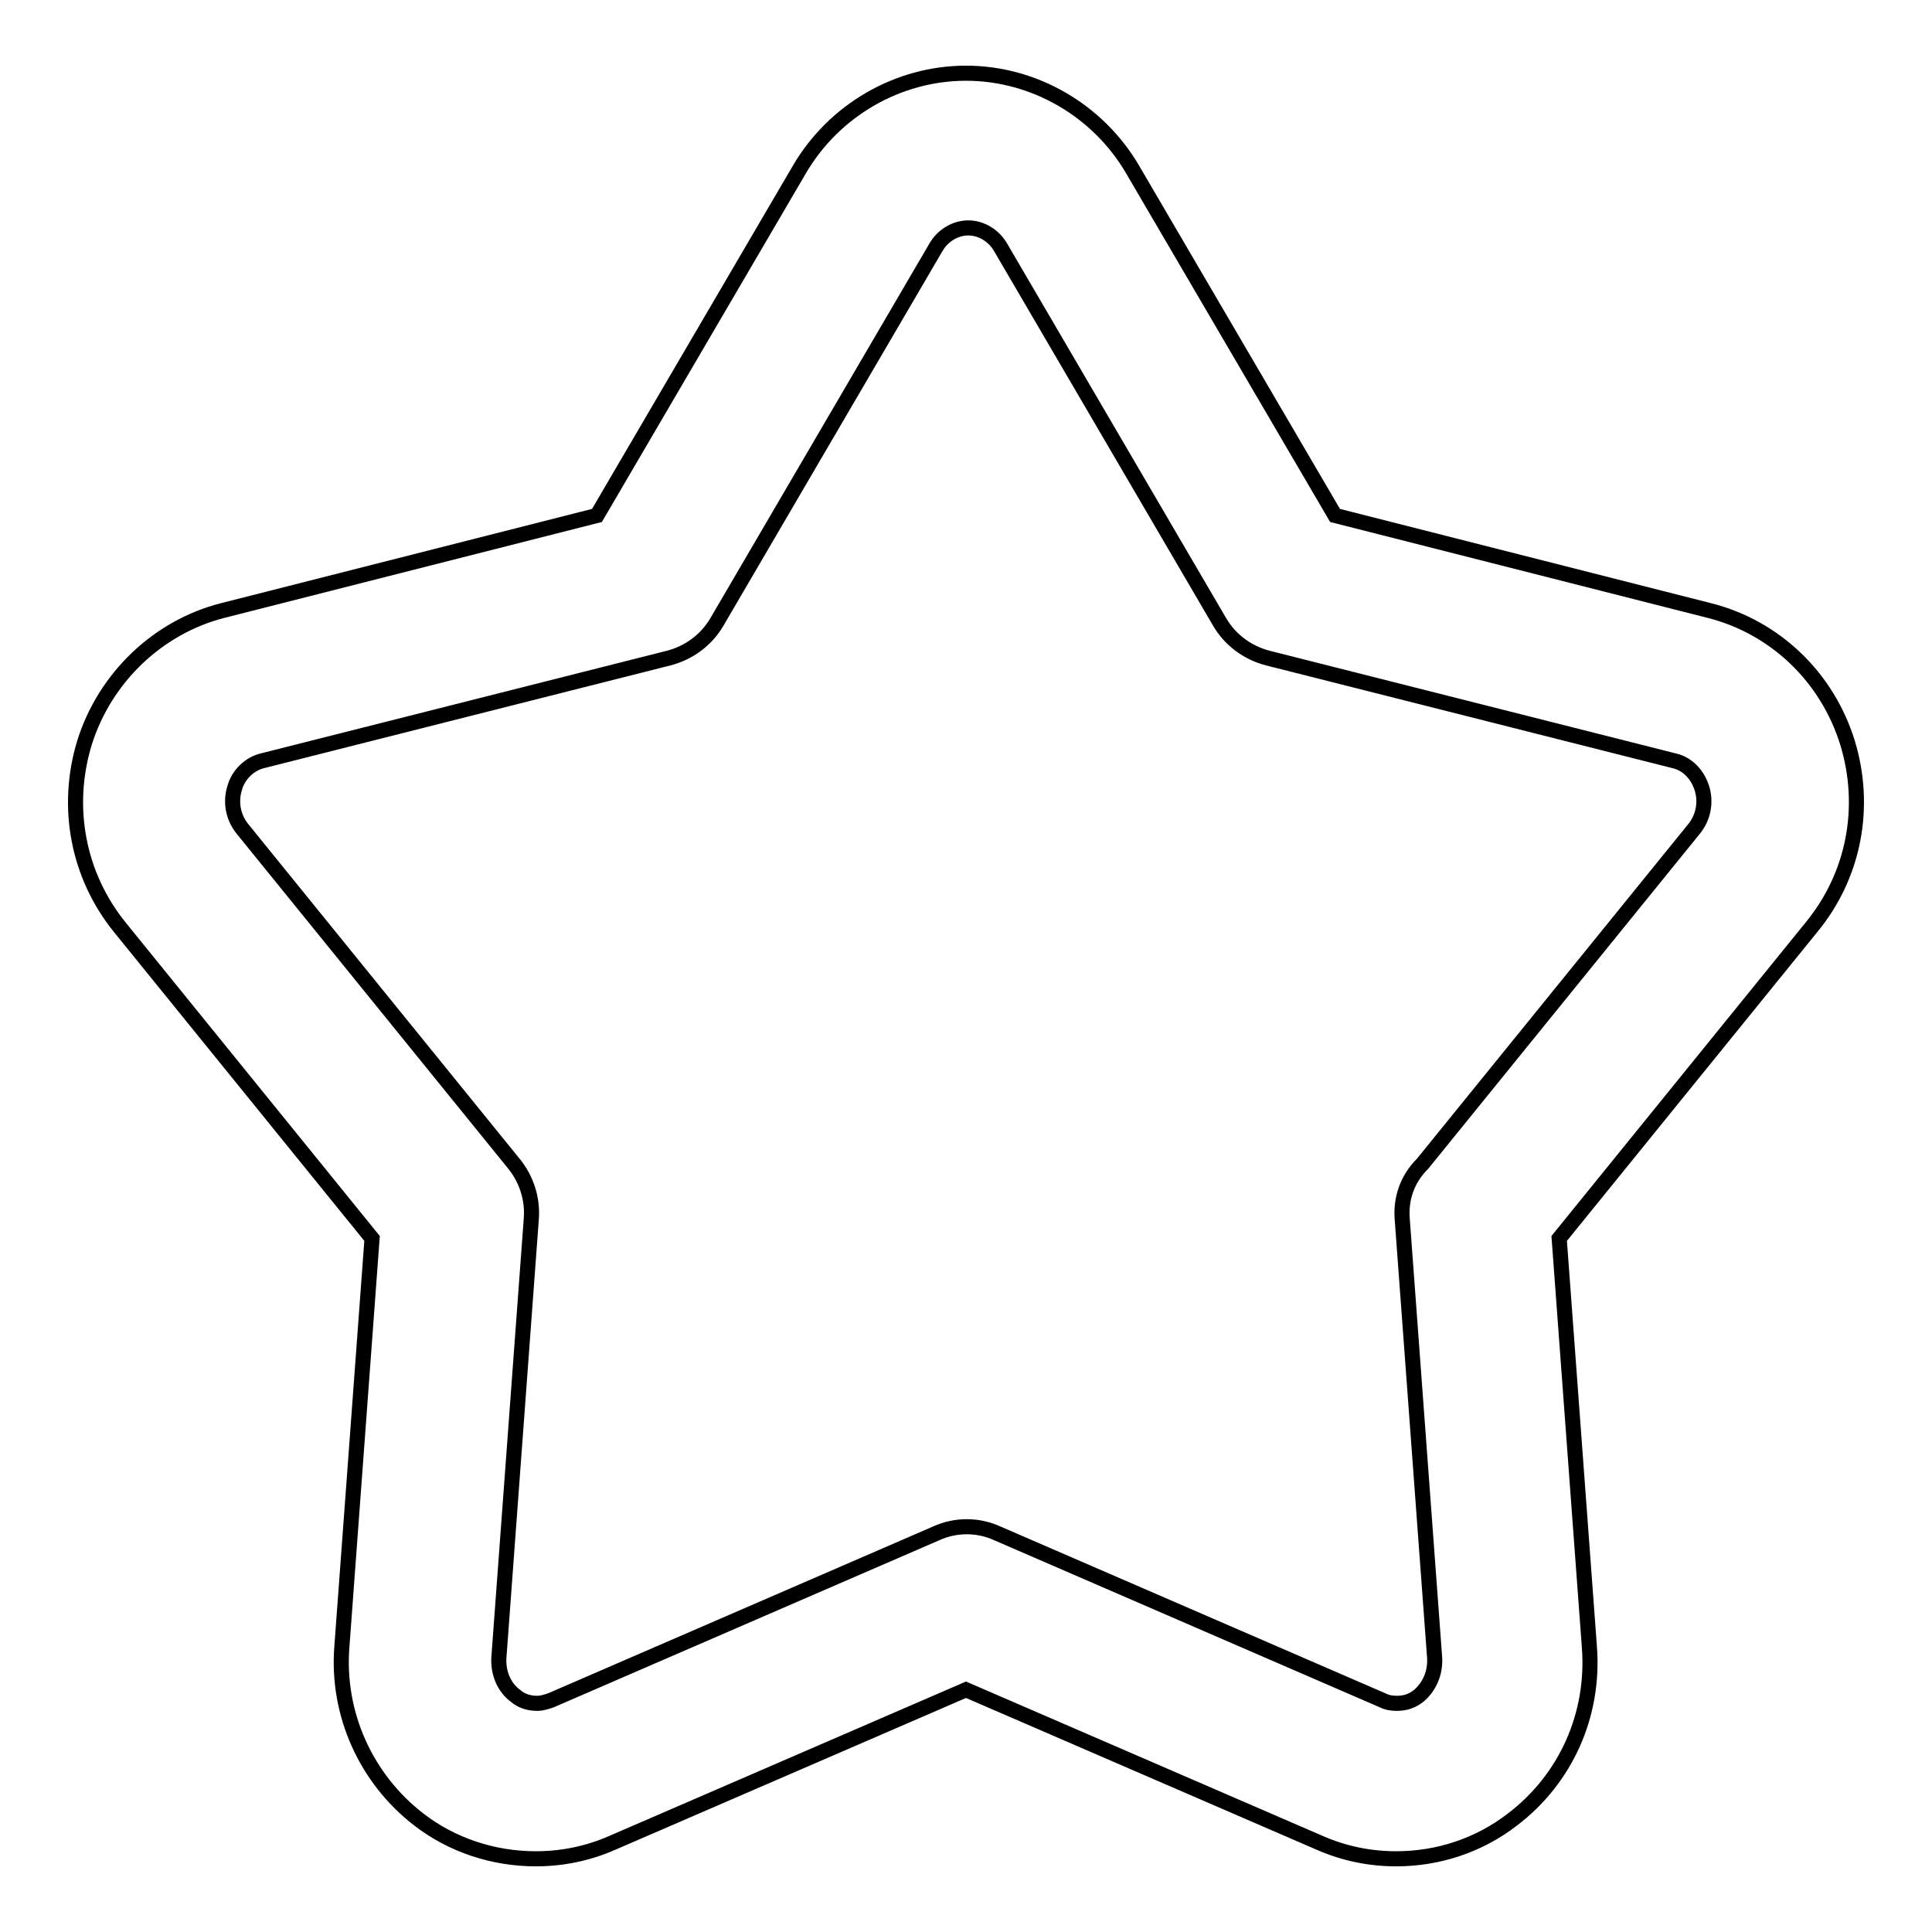 <?xml version="1.0" encoding="utf-8"?>
<!-- Svg Vector Icons : http://www.onlinewebfonts.com/icon -->
<!DOCTYPE svg PUBLIC "-//W3C//DTD SVG 1.1//EN" "http://www.w3.org/Graphics/SVG/1.1/DTD/svg11.dtd">
<svg version="1.1" xmlns="http://www.w3.org/2000/svg" xmlns:xlink="http://www.w3.org/1999/xlink" x="0px" y="0px" viewBox="0 0 256 256" enable-background="new 0 0 256 256" xml:space="preserve">
<g> <path stroke-width="2" fill-opacity="0" stroke="#000000"  d="M244.8,98.4c-2.7-8.7-9.6-15.3-18.3-17.5l-49.6-12.6l-26.8-45.8C145.5,14.6,137,9.7,128,9.7 s-17.5,4.9-22.1,12.8L79.1,68.3L29.5,80.9c-8.6,2.2-15.6,8.9-18.3,17.5c-2.6,8.5-0.9,17.6,4.7,24.5l33.4,41.2l-4,54.1 c-0.7,8.9,3.2,17.5,10.2,22.9c4.4,3.4,9.9,5.2,15.5,5.2c3.5,0,6.9-0.7,10.1-2.1l46.9-20.3l46.9,20.3c3.2,1.4,6.6,2.1,10.1,2.1 c5.6,0,11-1.8,15.4-5.2c7.1-5.4,10.9-13.9,10.2-22.9l-4-54.1l33.4-41.2C245.7,116,247.4,106.9,244.8,98.4z M185.8,161.5l4.3,58.2 c0.1,2-0.7,3.8-2.1,5c-0.9,0.7-1.8,1-2.9,1c-0.7,0-1.3-0.1-1.9-0.4l-51-22.1c-1.3-0.6-2.7-0.9-4.1-0.9s-2.8,0.3-4.1,0.9l-51,22.1 c-0.6,0.2-1.2,0.4-1.8,0.4c-1.1,0-2.1-0.3-2.9-1c-1.5-1.1-2.3-3-2.2-5l4.3-58.2c0.2-2.6-0.6-5.2-2.3-7.3l-36-44.4 c-1.2-1.5-1.6-3.5-1-5.4c0.5-1.8,2-3.2,3.7-3.6l53.8-13.6c2.7-0.7,5-2.4,6.4-4.8l29-49.6c0.9-1.6,2.6-2.6,4.3-2.6 c1.7,0,3.4,1,4.3,2.6l29,49.6c1.4,2.4,3.7,4.1,6.4,4.8l53.8,13.6c1.8,0.4,3.1,1.8,3.7,3.6c0.6,1.9,0.2,3.9-1,5.4l-36,44.4 C186.4,156.3,185.6,158.9,185.8,161.5z"/></g>
</svg>